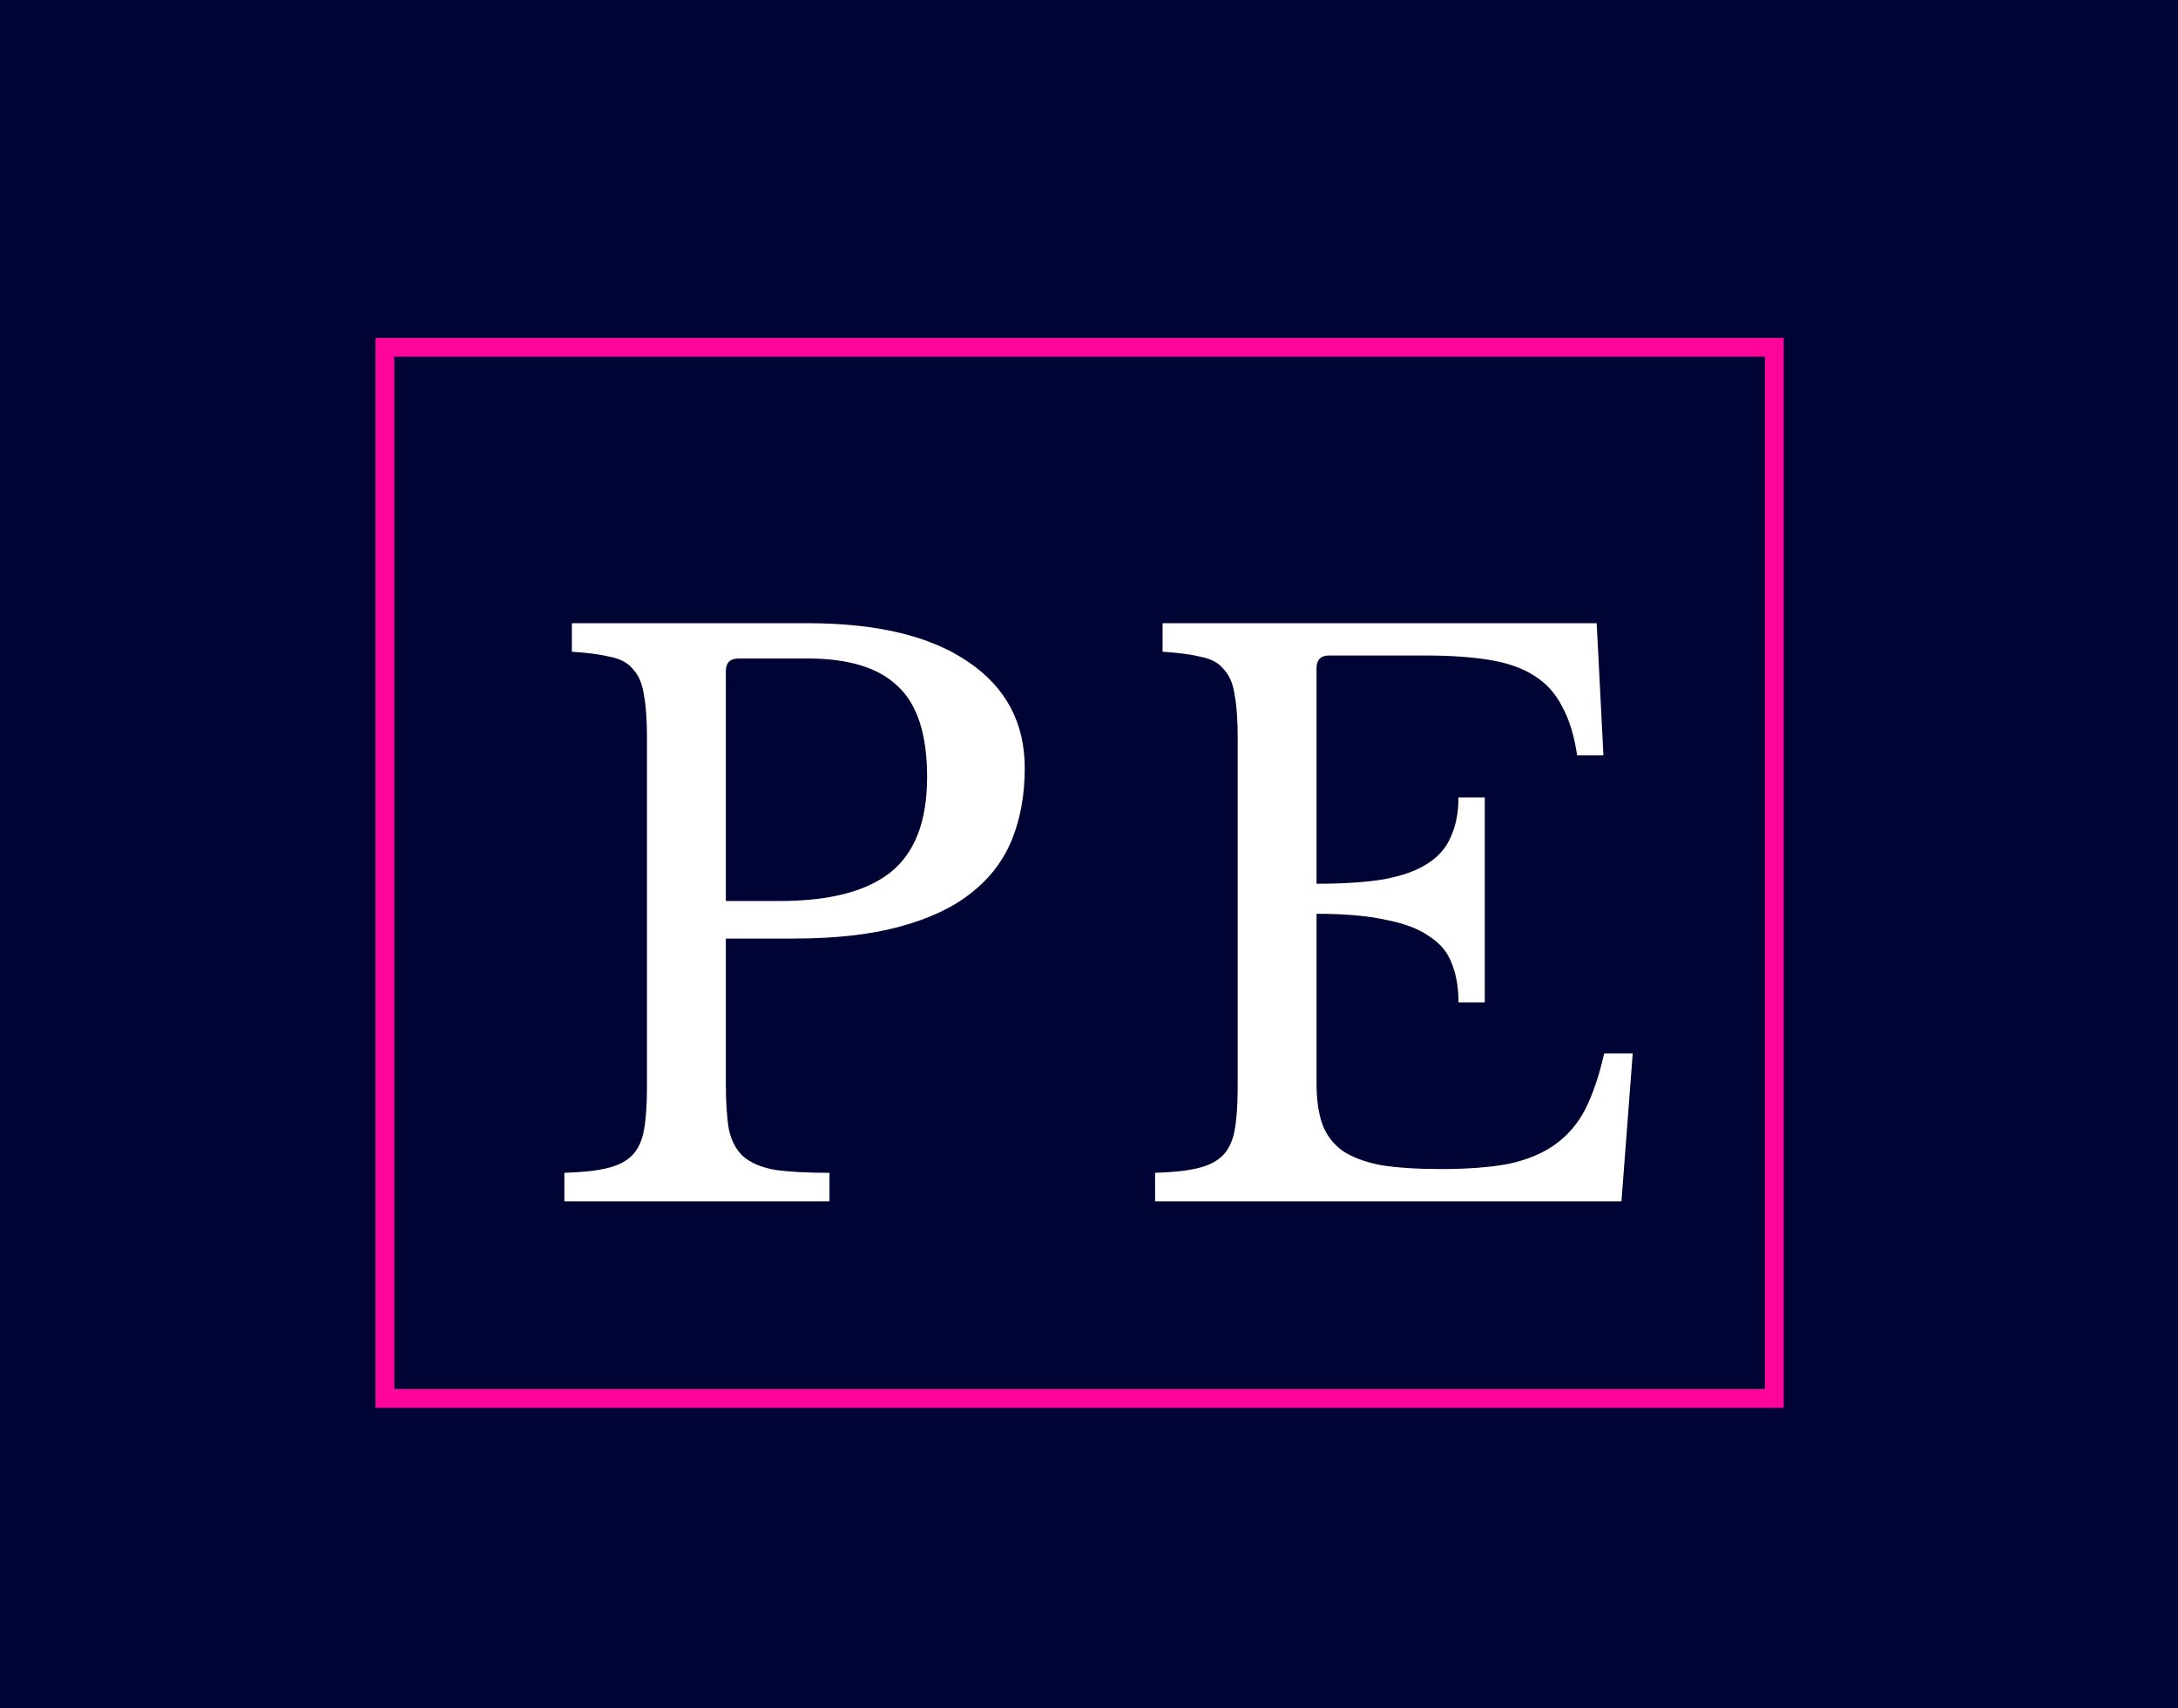 <svg xmlns="http://www.w3.org/2000/svg" width="116" height="91" viewBox="0 0 116 91" fill="none"><rect x="0" y="0" width="116" height="91" fill="#333333" stroke="none"/><g clip-path="url(#clip0_28_3)"><rect width="116" height="91" fill="#000435"></rect><path d="M54.578 40.92C54.578 42.333 54.351 43.6 53.898 44.72C53.444 45.84 52.724 46.787 51.738 47.56C50.778 48.333 49.511 48.933 47.938 49.36C46.391 49.787 44.498 50 42.258 50H38.658V57.72C38.658 58.707 38.711 59.52 38.818 60.16C38.951 60.773 39.205 61.253 39.578 61.6C39.978 61.947 40.538 62.187 41.258 62.32C42.005 62.427 42.978 62.48 44.178 62.48V64H30.058V62.48C30.991 62.453 31.738 62.373 32.298 62.24C32.885 62.107 33.338 61.88 33.658 61.56C33.978 61.24 34.191 60.787 34.298 60.2C34.404 59.613 34.458 58.853 34.458 57.92V39.28C34.458 38.347 34.404 37.6 34.298 37.04C34.218 36.453 34.031 36 33.738 35.68C33.471 35.333 33.071 35.107 32.538 35C32.005 34.867 31.311 34.773 30.458 34.72V33.2H43.018C46.698 33.2 49.538 33.88 51.538 35.24C53.565 36.6 54.578 38.493 54.578 40.92ZM38.658 48H41.498C44.164 48 46.138 47.493 47.418 46.48C48.724 45.44 49.378 43.747 49.378 41.4C49.378 39.133 48.858 37.52 47.818 36.56C46.804 35.573 45.205 35.08 43.018 35.08H39.338C38.885 35.08 38.658 35.307 38.658 35.76V48ZM70.119 47.08C71.559 47.08 72.759 47 73.719 46.84C74.705 46.653 75.479 46.373 76.039 46C76.625 45.627 77.039 45.147 77.279 44.56C77.545 43.973 77.679 43.28 77.679 42.48H79.079V53.4H77.679C77.679 52.6 77.559 51.907 77.319 51.32C77.105 50.733 76.705 50.253 76.119 49.88C75.559 49.48 74.785 49.187 73.799 49C72.839 48.787 71.612 48.68 70.119 48.68V57.72C70.119 58.6 70.225 59.333 70.439 59.92C70.652 60.48 71.012 60.947 71.519 61.32C72.052 61.667 72.745 61.92 73.599 62.08C74.452 62.213 75.505 62.28 76.759 62.28C78.172 62.28 79.372 62.187 80.359 62C81.345 61.787 82.172 61.44 82.839 60.96C83.505 60.48 84.039 59.853 84.439 59.08C84.839 58.28 85.172 57.293 85.439 56.12H86.959L86.359 64H61.519V62.48C62.452 62.453 63.199 62.373 63.759 62.24C64.345 62.107 64.799 61.88 65.119 61.56C65.439 61.24 65.652 60.787 65.759 60.2C65.865 59.613 65.919 58.853 65.919 57.92V39.28C65.919 38.347 65.865 37.6 65.759 37.04C65.679 36.453 65.492 36 65.199 35.68C64.932 35.333 64.532 35.107 63.999 35C63.465 34.867 62.772 34.773 61.919 34.72V33.2H85.039L85.399 40.24H83.999C83.839 39.173 83.572 38.307 83.199 37.64C82.852 36.947 82.359 36.4 81.719 36C81.105 35.6 80.319 35.32 79.359 35.16C78.399 35 77.239 34.92 75.879 34.92H70.799C70.345 34.92 70.119 35.147 70.119 35.6V47.08Z" fill="white"></path><rect x="-0.5" y="0.5" width="74" height="56" transform="matrix(-1 0 0 1 94 18)" stroke="#FF059B"></rect></g><defs><clipPath id="clip0_28_3"><rect width="116" height="91" fill="white"></rect></clipPath></defs></svg>